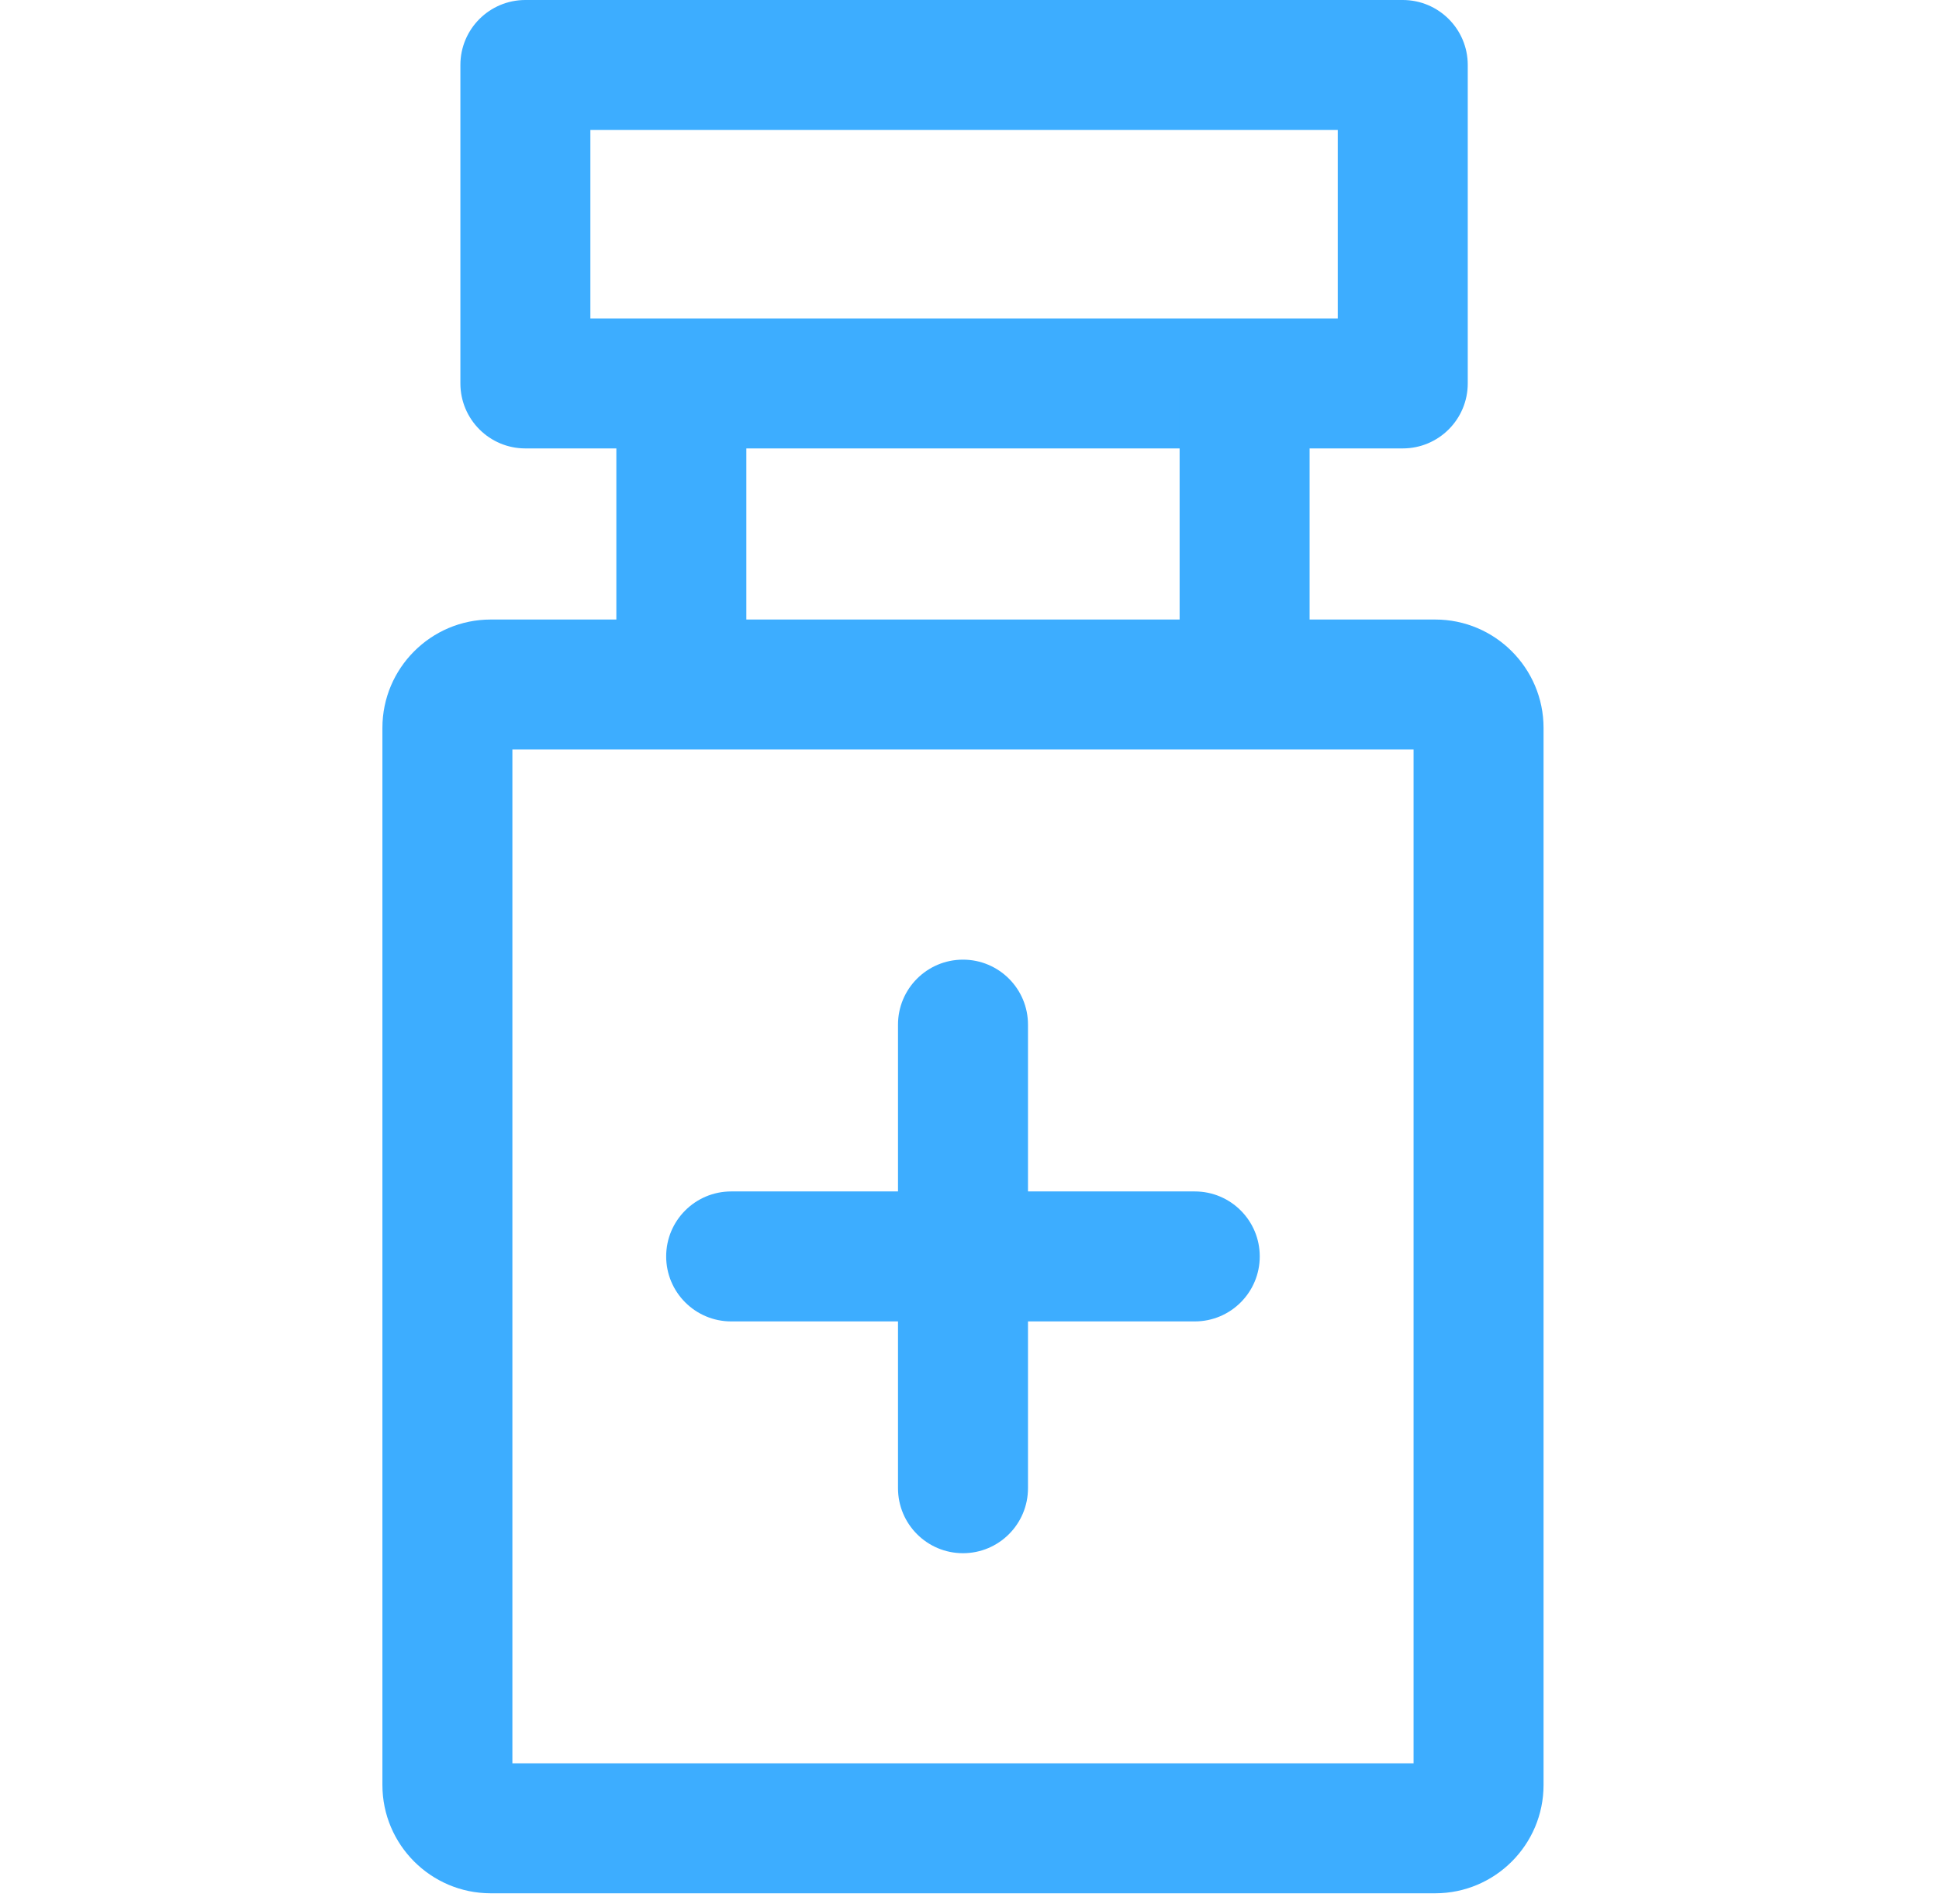 <svg width="55" height="54" viewBox="0 0 55 54" fill="none" xmlns="http://www.w3.org/2000/svg">
<g clip-path="url(#clip0_204_46)">
<path d="M39.789 0H14.902C13.884 0 13.059 0.825 13.059 1.843V10.876C13.059 11.895 13.884 12.72 14.902 12.72H39.789C40.807 12.72 41.633 11.895 41.633 10.876V1.843C41.633 0.825 40.807 0 39.789 0ZM37.946 9.033H16.746V3.687H37.946V9.033H37.946Z" fill="#3DADFF"/>
<path d="M37.147 10.938H33.46V19.418H37.147V10.938Z" fill="#3DADFF"/>
<path d="M21.17 10.938H17.483V19.418H21.17V10.938Z" fill="#3DADFF"/>
<path d="M40.711 17.574H13.919C12.225 17.574 10.847 18.953 10.847 20.647V50.634C10.847 52.328 12.225 53.706 13.919 53.706H40.711C42.405 53.706 43.783 52.328 43.783 50.634V20.647C43.783 18.953 42.405 17.574 40.711 17.574ZM40.096 50.019H14.534V21.261H40.096V50.019V50.019Z" fill="#3DADFF"/>
<path d="M27.315 27.222C26.297 27.222 25.472 28.047 25.472 29.065V42.215C25.472 43.234 26.297 44.059 27.315 44.059C28.333 44.059 29.159 43.234 29.159 42.215V29.065C29.159 28.047 28.333 27.222 27.315 27.222Z" fill="#3DADFF"/>
<path d="M33.89 33.797H20.74C19.722 33.797 18.896 34.622 18.896 35.64C18.896 36.658 19.722 37.484 20.74 37.484H33.89C34.909 37.484 35.733 36.658 35.733 35.64C35.733 34.622 34.908 33.797 33.89 33.797Z" fill="#3DADFF"/>
</g>
<defs>
<clipPath id="clip0_204_46">
<rect width="53.706" height="53.706" fill="white" transform="translate(0.462)"/>
</clipPath>
</defs>
</svg>
